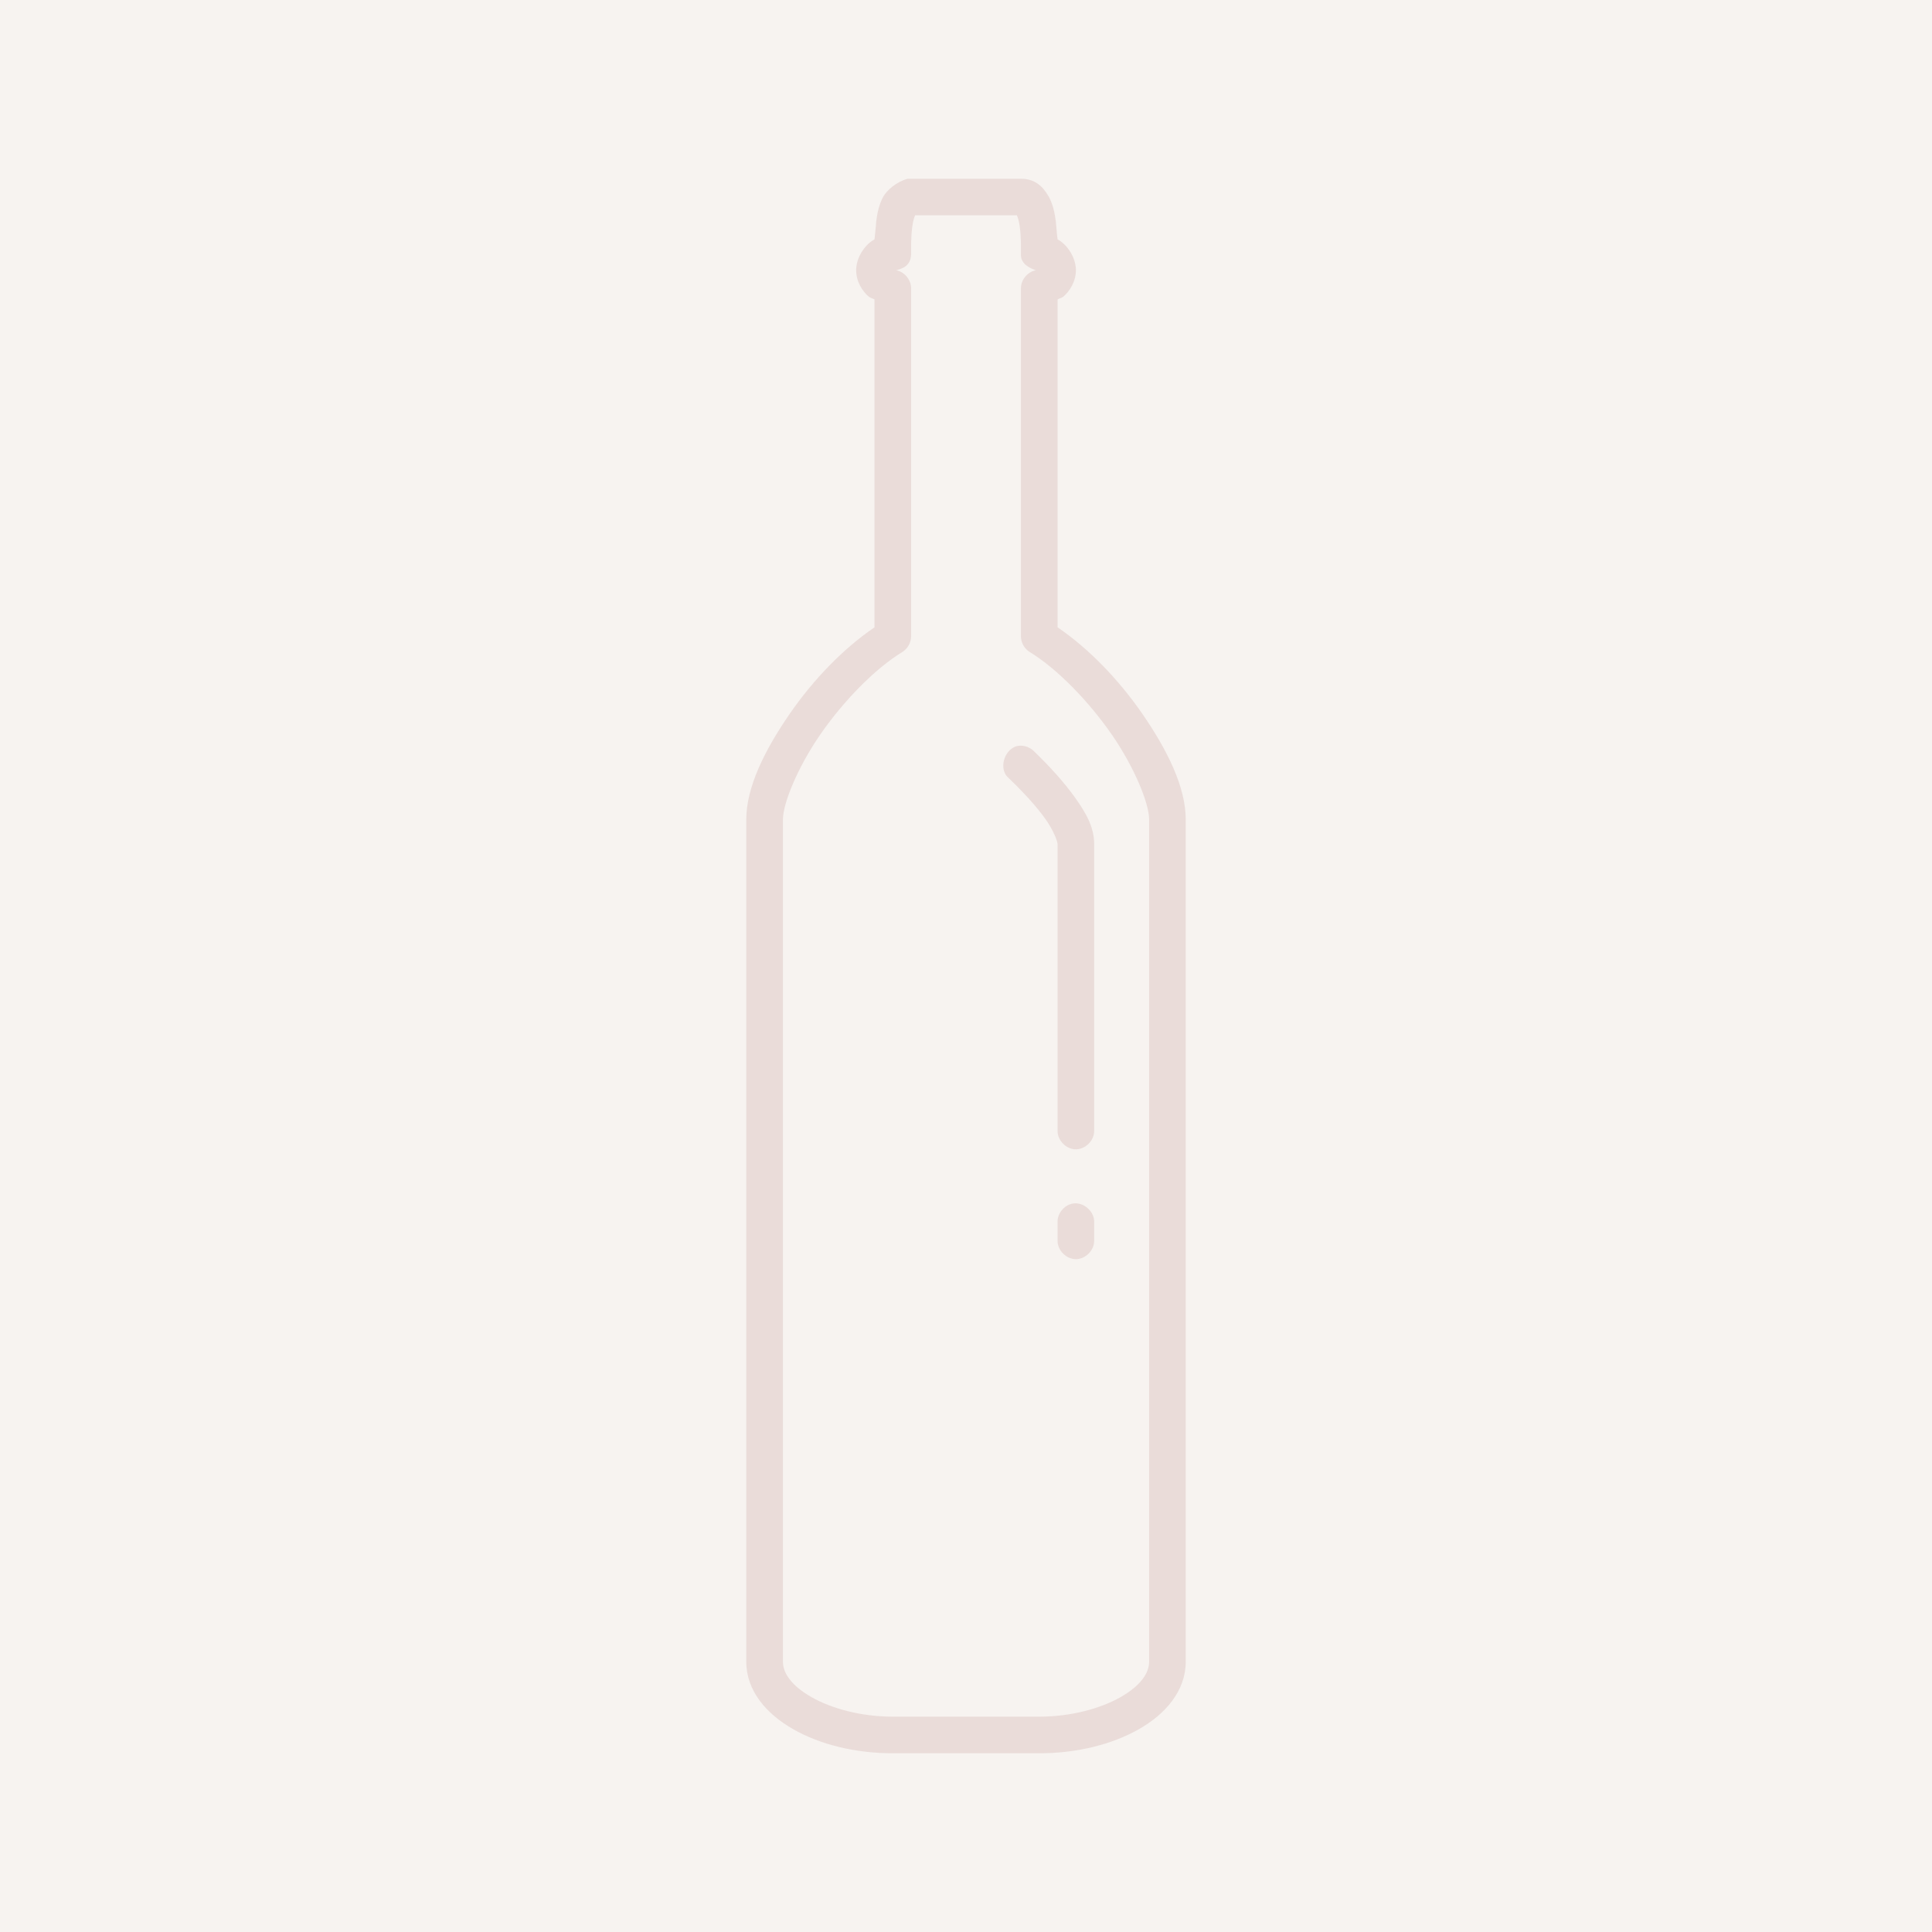 <?xml version="1.0" encoding="utf-8"?>
<!-- Generator: Adobe Illustrator 16.0.0, SVG Export Plug-In . SVG Version: 6.00 Build 0)  -->
<!DOCTYPE svg PUBLIC "-//W3C//DTD SVG 1.1//EN" "http://www.w3.org/Graphics/SVG/1.1/DTD/svg11.dtd">
<svg version="1.1" id="Layer_1" xmlns="http://www.w3.org/2000/svg" xmlns:xlink="http://www.w3.org/1999/xlink" x="0px" y="0px"
	 width="600px" height="600px" viewBox="-276 -276 600 600" enable-background="new -276 -276 600 600" xml:space="preserve">
<rect x="-276" y="-276" fill="#F7F3F0" width="600" height="600"/>
<g transform="translate(0,-952.362)" opacity="0.1">
	<path fill="#6E0C0D" d="M5.874,731.868c-3.403,0.935-6.458,3.523-7.643,5.682c-1.353,2.617-1.801,5.185-2.129,7.642
		c-0.08,1.801-0.397,4.149-0.517,5.513c-2.468,1.274-5.513,4.956-5.692,9.245c-0.01,0.049,0,0.119,0,0.179
		c-0.07,3.563,1.871,6.647,3.901,8.349c0.577,0.478,1.194,0.527,1.792,0.885v101.819c-9.852,6.706-19.106,16.399-26.3,26.817
		c-7.861,11.385-13.523,22.858-13.523,32.868v261.551c0,9.035,6.269,16.26,14.598,20.977c8.289,4.727,19.195,7.463,30.897,7.463
		c15.165,0,30.341,0,45.495,0c11.703,0,22.6-2.746,30.908-7.463c8.319-4.717,14.578-11.941,14.578-20.977V930.866
		c0-10.01-5.643-21.482-13.504-32.868c-7.194-10.418-16.459-20.111-26.29-26.817V769.362c0.587-0.358,1.194-0.408,1.782-0.885
		c2.029-1.702,3.96-4.786,3.9-8.349c0-0.06,0-0.13,0-0.179c-0.18-4.289-3.215-7.971-5.683-9.245
		c-0.189-1.144-0.388-3.98-0.537-5.513c-0.329-2.438-0.776-5.025-2.13-7.642c-2.06-3.602-4.438-5.483-8.348-5.682
		C29.259,731.868,16.651,731.868,5.874,731.868z M8.193,743.232c10.538,0,21.076,0,31.614,0c0.309,0.696,0.687,1.97,0.896,3.562
		c0.229,1.741,0.328,3.662,0.357,5.145c0,1.175,0,2.339,0,3.374c-0.129,2.856,2.428,4.229,4.617,4.975
		c-2.598,0.498-4.667,3.035-4.617,5.682v108.047c0,1.901,1.055,3.771,2.656,4.787c8.748,5.333,18.459,15.444,25.604,25.752
		c7.124,10.34,11.553,21.425,11.553,26.31v261.551c0,3.572-2.716,7.502-8.886,11.006c-6.18,3.514-15.295,6.059-25.236,6.059
		c-15.154,0-30.33,0-45.495,0c-9.931,0-19.056-2.545-25.235-6.059c-6.15-3.504-8.876-7.434-8.876-11.006V930.866
		c0-4.885,4.428-15.97,11.543-26.31c7.145-10.329,16.857-20.419,25.604-25.752c1.602-1.016,2.657-2.896,2.667-4.787V765.969
		c0.04-2.647-2.021-5.185-4.617-5.682c2.985-0.716,4.517-2.109,4.617-4.975c0-1.134,0-2.408,0-3.374
		c0.02-1.483,0.119-3.403,0.358-5.145C7.516,745.202,7.894,743.928,8.193,743.232z M40.881,907.94
		c-4.577,0.02-7.164,6.935-3.73,9.96c4.637,4.449,8.627,8.787,11.373,12.619c2.757,3.82,3.911,7.213,3.911,7.99v89.011
		c-0.05,3.016,2.677,5.771,5.683,5.771c3.015,0,5.731-2.756,5.691-5.771v-89.011c0-5.374-2.657-9.872-6.041-14.578
		c-3.373-4.707-7.83-9.623-12.797-14.399C43.896,908.506,42.385,907.919,40.881,907.94z M57.4,1050.099
		c-2.787,0.348-5.076,3.045-4.966,5.852v5.691c-0.05,3.006,2.677,5.762,5.683,5.762c3.015,0,5.731-2.756,5.691-5.762v-5.691
		C63.928,1052.667,60.674,1049.7,57.4,1050.099z"/>
</g>
</svg>
